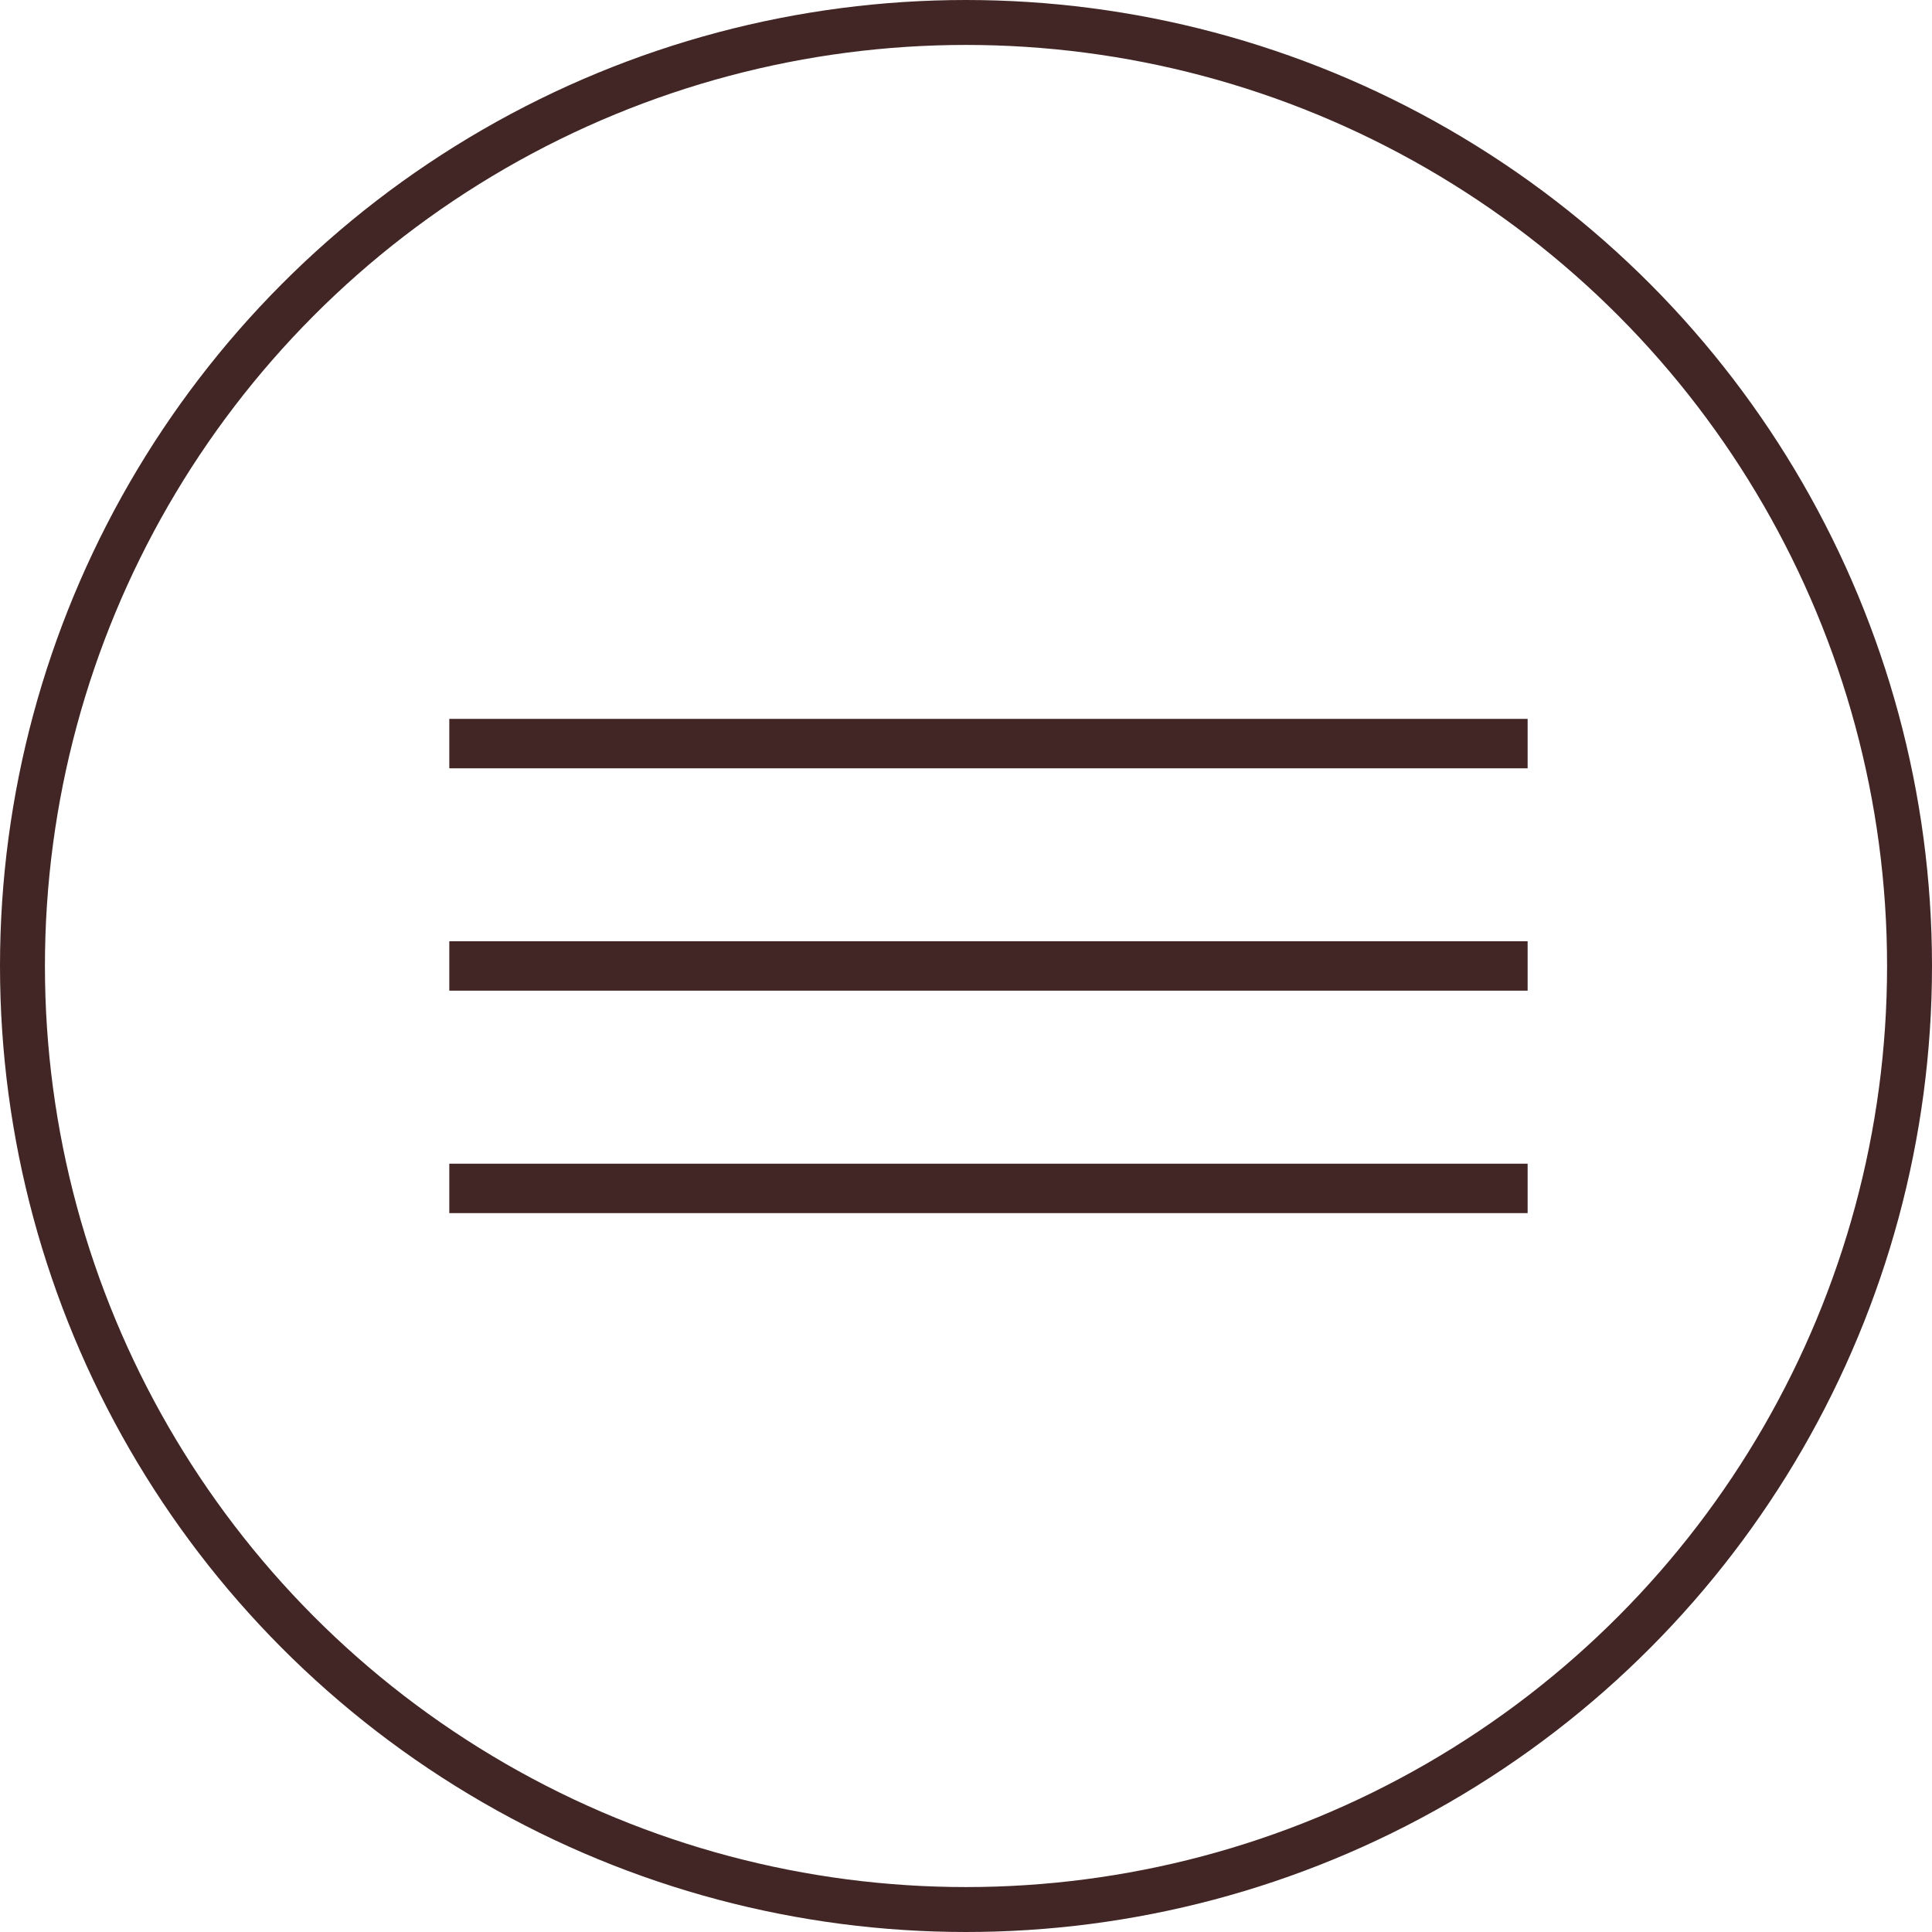 <?xml version="1.0" encoding="UTF-8"?> <svg xmlns="http://www.w3.org/2000/svg" width="43" height="43" viewBox="0 0 43 43" fill="none"> <circle cx="21.5" cy="21.5" r="21" stroke="#412625"></circle> <rect x="10" y="16" width="24" height="1.1" fill="#412625"></rect> <rect x="10" y="20.949" width="24" height="1.1" fill="#412625"></rect> <rect x="10" y="25.9" width="24" height="1.1" fill="#412625"></rect> </svg> 
